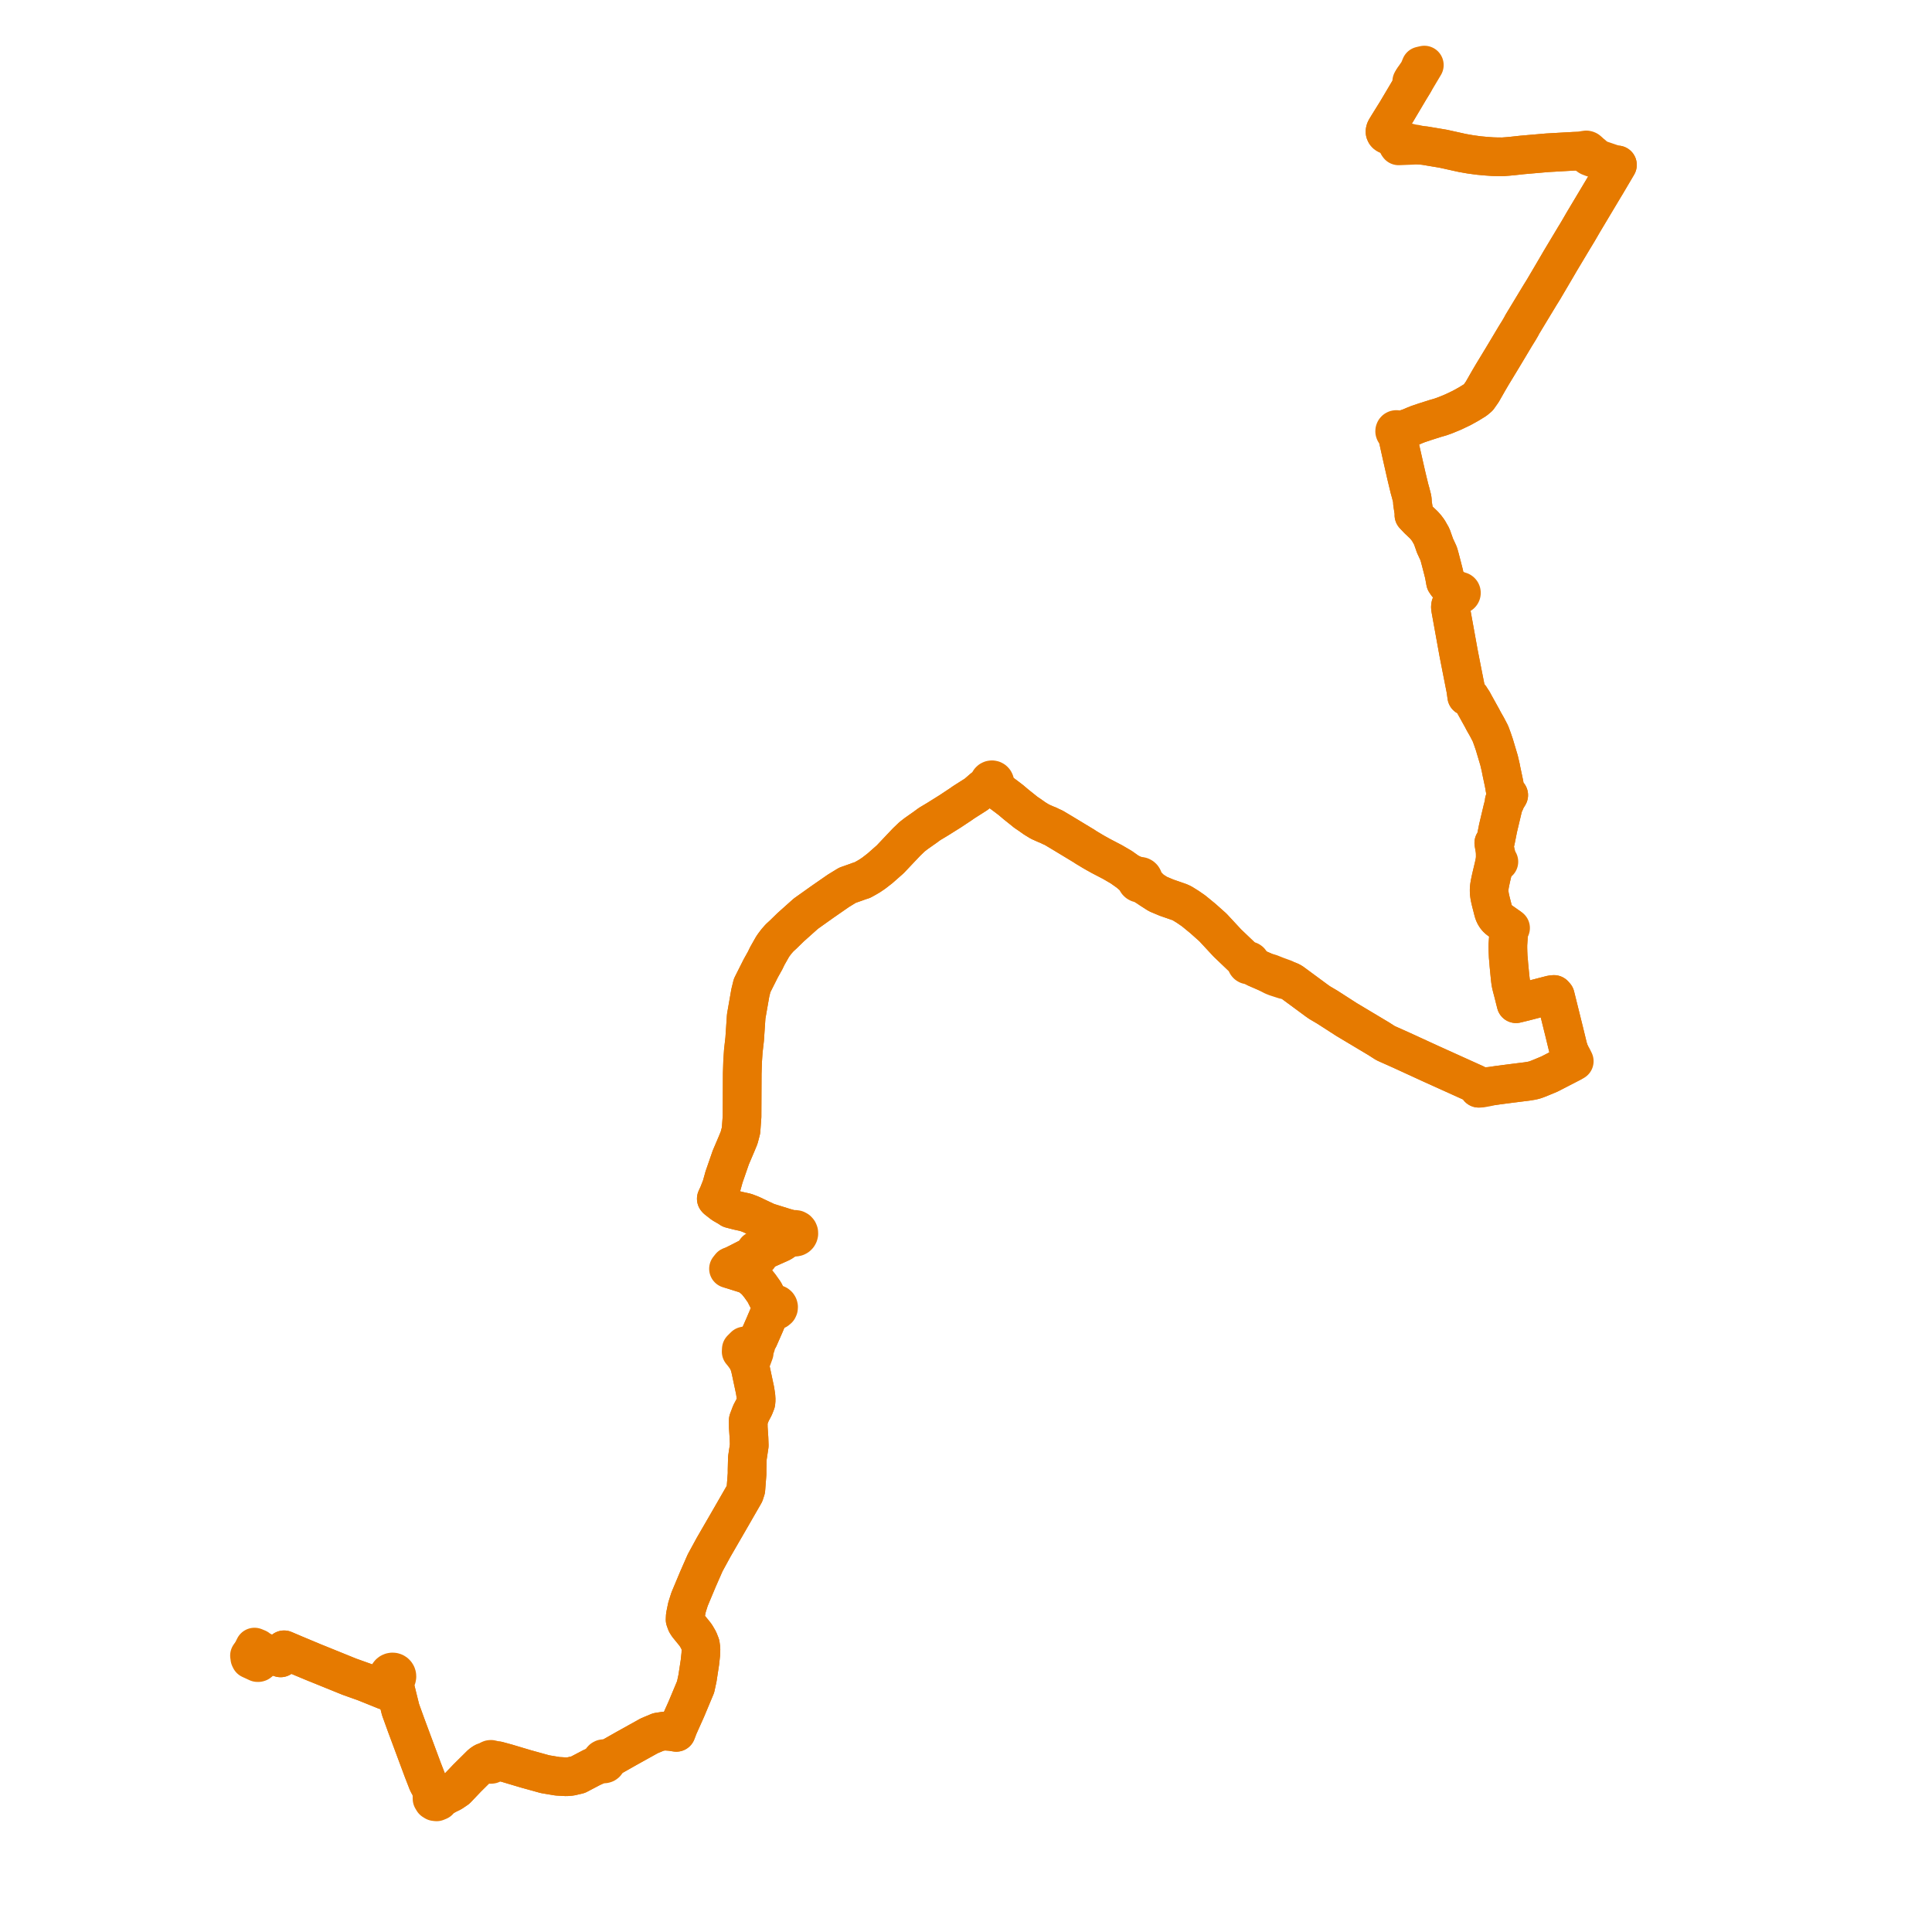     
<svg width="593.896" height="593.896" version="1.1"
     xmlns="http://www.w3.org/2000/svg">

  <title>Plan de ligne</title>
  <desc>Du 0000-00-00 au 9999-01-01</desc>

<path d='M 77.253 508.293 L 77.05 508.609 L 76.689 508.929 L 76.784 509.287 L 76.791 509.689 L 76.981 510.081 L 77.111 510.145 L 77.497 510.318 L 79.15 511.084 L 79.375 511.089 L 79.547 511.04 L 79.731 510.906 L 79.819 510.684 L 79.845 509.254 L 79.877 507.451 L 80.663 507.725 L 84.592 509.065 L 85.641 509.423 L 86.259 509.633 L 87.319 507.145 L 87.786 507.343 L 90.701 508.583 L 91.567 508.945 L 93.331 509.683 L 94.499 510.17 L 96.817 511.139 L 97.349 511.346 L 97.645 511.465 L 100.91 512.79 L 102.779 513.547 L 107.399 515.421 L 107.667 515.516 L 112.203 517.134 L 115.588 518.5 L 117.77 519.382 L 118.463 519.662 L 118.539 519.355 L 118.984 517.74 L 119.156 517.114 L 119.2 516.954 L 120.067 516.553 L 120.37 516.663 L 120.605 516.696 L 120.871 517.478 L 120.958 517.67 L 121.421 518.615 L 121.522 519.057 L 122.123 521.49 L 122.925 524.727 L 123.12 525.513 L 124.809 530.191 L 128.133 539.132 L 129.95 544.018 L 131.203 547.246 L 131.389 547.735 L 131.671 548.334 L 132.142 549.1 L 132.432 549.608 L 132.57 550.449 L 132.623 550.562 L 133.118 551.64 L 132.791 552.245 L 132.805 552.936 L 133.156 553.528 L 133.643 553.831 L 134.21 553.896 L 134.889 553.614 L 135.179 553.29 L 135.351 552.888 L 136.382 552.324 L 137.361 551.712 L 138.875 550.971 L 140.376 549.957 L 141.861 548.403 L 142.066 548.189 L 143.568 546.607 L 144.119 546.06 L 145.866 544.329 L 147.846 542.366 L 148.475 541.894 L 148.863 541.678 L 149.447 541.537 L 149.806 541.528 L 150.123 541.549 L 150.145 541.792 L 150.241 542.016 L 150.4 542.2 L 150.607 542.324 L 150.842 542.378 L 151.082 542.355 L 151.302 542.258 L 151.483 542.096 L 151.605 541.886 L 151.658 541.647 L 151.636 541.404 L 151.592 541.301 L 152.319 541.185 L 152.953 541.23 L 155.743 541.989 L 161.563 543.727 L 167.565 545.39 L 171.376 546.028 L 174.093 546.182 L 175.457 546.069 L 177.681 545.554 L 178.577 545.083 L 181.844 543.366 L 183.509 542.609 L 184.31 542.394 L 184.949 542.245 L 185.409 542.183 L 185.518 542.222 L 185.774 542.228 L 186.02 542.151 L 186.23 542.001 L 186.382 541.792 L 186.463 541.544 L 186.721 541.166 L 187.046 540.842 L 187.46 540.36 L 187.579 540.291 L 188.444 539.818 L 192.633 537.443 L 199.57 533.586 L 202.388 532.405 L 204.242 532.124 L 206.291 532.274 L 207.897 532.53 L 208.597 530.7 L 210.968 525.408 L 213.827 518.572 L 214.404 515.901 L 215.158 510.982 L 215.431 508.436 L 215.48 506.839 L 215.304 505.542 L 215.189 505.252 L 214.747 504.138 L 213.894 502.684 L 213.245 501.853 L 211.418 499.616 L 210.978 498.917 L 210.598 497.879 L 210.656 496.666 L 211.182 494.083 L 211.965 491.604 L 214.565 485.398 L 216.76 480.399 L 217.681 478.71 L 219.397 475.564 L 223.918 467.753 L 228.86 459.167 L 229.28 457.859 L 229.654 453.032 L 229.648 451.876 L 229.741 448.201 L 230.322 444.324 L 230.242 442.048 L 230.029 438.843 L 230.009 436.596 L 230.837 434.409 L 231.832 432.532 L 232.367 431.182 L 232.445 430.299 L 232.4 429.568 L 232.374 429.154 L 232.33 428.871 L 232.101 427.386 L 232.074 427.259 L 231.317 423.71 L 230.745 421.025 L 230.426 419.691 L 230.845 418.529 L 230.986 418.144 L 231.85 415.797 L 231.697 414.562 L 232.211 413.885 L 232.346 413.68 L 232.32 412.775 L 232.496 412.418 L 233.248 411.357 L 234.888 407.632 L 235.904 405.255 L 236.828 403.092 L 237.584 402.321 L 237.766 402.583 L 238.075 402.763 L 238.427 402.816 L 238.661 402.761 L 238.773 402.735 L 239.173 402.402 L 239.316 402.089 L 239.341 401.744 L 239.268 401.46 L 239.115 401.21 L 238.896 401.02 L 238.796 400.976 L 238.63 400.903 L 238.25 400.882 L 237.892 401.013 L 237.613 401.274 L 236.995 400.607 L 236.694 400.263 L 236.464 399.999 L 236.123 399.508 L 235.648 398.577 L 234.946 397.201 L 233.573 395.266 L 232.262 393.65 L 230.976 392.6 L 229.77 391.801 L 229.087 391.587 L 226.464 390.764 L 224.944 390.287 L 225.059 389.722 L 225.165 389.396 L 225.456 388.97 L 228.041 387.663 L 229.749 386.785 L 231.784 385.738 L 233.162 386.316 L 233.417 385.626 L 233.702 384.856 L 240.141 381.968 L 241.872 380.813 L 242.746 380.229 L 243.366 379.687 L 243.653 380.033 L 244.046 380.247 L 244.489 380.297 L 244.81 380.224 L 245.099 380.065 L 245.333 379.83 L 245.489 379.552 L 245.567 379.242 L 245.547 378.841 L 245.397 378.47 L 245.122 378.159 L 244.758 377.963 L 244.349 377.906 L 243.946 377.995 L 243.599 378.22 L 242.835 377.852 L 242.288 377.631 L 241.363 377.381 L 238.913 376.617 L 235.838 375.66 L 232.087 373.894 L 230.776 373.278 L 229.195 372.681 L 227.772 372.37 L 226.876 372.174 L 224.619 371.591 L 224.258 371.312 L 222.181 370.117 L 221.444 369.542 L 220.628 368.904 L 220.359 368.694 L 220.184 368.493 L 220.587 367.613 L 220.815 367.114 L 221.759 364.72 L 222.562 361.829 L 224.644 355.812 L 226.325 351.868 L 227.205 349.747 L 227.793 347.494 L 228.103 343.249 L 228.117 340.148 L 228.162 329.972 L 228.284 326.196 L 228.442 323.86 L 228.496 323.055 L 228.909 319.446 L 228.977 318.436 L 229.121 316.303 L 229.381 312.436 L 229.465 311.957 L 230.643 305.223 L 231.202 302.946 L 233.272 298.831 L 233.877 297.628 L 235.179 295.3 L 235.903 293.812 L 237.459 291.068 L 237.84 290.504 L 238.686 289.384 L 239.638 288.295 L 240.556 287.456 L 240.725 287.302 L 242.149 285.911 L 243.01 285.069 L 246.492 281.956 L 247.703 280.873 L 251.4 278.243 L 252.823 277.231 L 257.729 273.83 L 260.498 272.132 L 263.175 271.19 L 263.585 271.037 L 264.115 270.84 L 265.097 270.531 L 266.46 269.772 L 267.336 269.256 L 267.736 268.987 L 268.576 268.422 L 269.307 267.855 L 270.526 266.909 L 273.644 264.158 L 278.662 258.86 L 280.364 257.224 L 281.65 256.229 L 284.379 254.309 L 285.744 253.307 L 285.922 253.197 L 287.681 252.147 L 288.169 251.854 L 289.512 251.013 L 292.157 249.355 L 295.35 247.234 L 296.287 246.578 L 300.137 244.132 L 301.578 242.882 L 302.009 242.507 L 302.542 242.09 L 303.073 241.786 L 303.556 241.51 L 304.434 241.391 L 304.651 241.5 L 304.945 241.539 L 305.627 242.106 L 306.303 242.68 L 306.781 243.015 L 307.069 243.216 L 307.948 243.83 L 309.395 244.907 L 310.777 245.966 L 312.343 247.292 L 314.403 248.937 L 315.329 249.69 L 315.695 249.936 L 316.555 250.515 L 317.027 250.848 L 318.112 251.615 L 319.666 252.562 L 320.835 253.087 L 321.517 253.393 L 322.364 253.711 L 322.871 253.994 L 323.903 254.448 L 325.195 255.221 L 326.45 255.968 L 327.379 256.53 L 331.863 259.242 L 332.478 259.614 L 333.176 260.032 L 333.893 260.511 L 334.287 260.747 L 335.395 261.412 L 335.898 261.713 L 336.895 262.291 L 337.304 262.509 L 338.391 263.12 L 339.723 263.815 L 341.986 264.995 L 344.658 266.553 L 345.822 267.378 L 346.977 268.195 L 348.155 269.289 L 349.324 270.329 L 349.332 270.614 L 349.412 270.887 L 349.559 271.13 L 349.762 271.326 L 350.009 271.461 L 350.282 271.527 L 350.563 271.519 L 350.658 271.49 L 351.605 272.069 L 352.45 272.6 L 353.896 273.51 L 355.11 274.283 L 355.925 274.813 L 358.606 275.94 L 362.593 277.323 L 363.396 277.691 L 364.893 278.625 L 365.175 278.801 L 366.01 279.377 L 366.709 279.854 L 367.132 280.178 L 369.766 282.34 L 372.848 285.09 L 373.691 285.998 L 377.331 289.916 L 378.251 290.793 L 381.306 293.71 L 382.387 294.74 L 382.588 294.901 L 382.865 295.123 L 383.205 295.709 L 383.151 295.917 L 383.165 296.131 L 383.246 296.33 L 383.385 296.491 L 383.563 296.598 L 383.764 296.642 L 383.968 296.621 L 384.156 296.536 L 384.309 296.396 L 384.683 296.69 L 385.94 297.468 L 389.094 298.841 L 389.279 298.922 L 391.376 300.008 L 392.276 300.363 L 393.894 300.886 L 394.712 301.15 L 395.26 301.184 L 395.84 301.378 L 396.386 301.56 L 397.104 301.933 L 404.782 307.592 L 405.082 307.803 L 405.651 308.202 L 408.022 309.6 L 413.518 313.136 L 413.917 313.393 L 416.781 315.106 L 423.836 319.326 L 425.917 320.658 L 430.881 322.876 L 439.125 326.664 L 439.815 326.981 L 445.18 329.407 L 453.522 333.179 L 454.143 333.767 L 454.553 334.523 L 455.334 334.505 L 455.996 334.388 L 456.864 334.235 L 458.126 333.92 L 458.709 333.839 L 459.209 333.765 L 460.523 333.573 L 464.224 333.089 L 467.996 332.614 L 469.532 332.422 L 470.241 332.301 L 470.819 332.207 L 471.573 332.034 L 472.091 331.869 L 472.578 331.691 L 473.722 331.233 L 476.34 330.141 L 478.098 329.234 L 482.968 326.721 L 483.292 326.56 L 483.932 326.214 L 483.398 325.13 L 483.217 324.802 L 482.523 323.551 L 482.029 322.062 L 481.741 320.879 L 480.846 317.201 L 479.813 313.039 L 478.108 306.17 L 477.684 305.695 L 476.895 305.775 L 470.987 307.303 L 468.477 307.953 L 466.026 308.545 L 465.087 304.818 L 464.751 303.56 L 464.525 302.65 L 464.38 301.881 L 464.274 301.051 L 464.168 300.064 L 463.835 296.638 L 463.758 295.633 L 463.617 294.058 L 463.557 292.689 L 463.522 291.314 L 463.529 290.343 L 463.687 288.053 L 463.723 287.498 L 463.773 286.895 L 463.849 286.321 L 464.265 285.436 L 464.352 285.264 L 463.771 284.867 L 461.161 283.036 L 460.736 282.731 L 460.352 282.416 L 459.961 281.993 L 459.647 281.53 L 459.367 281.023 L 459.168 280.515 L 459.011 279.978 L 458.803 279.165 L 458.533 278.109 L 458.259 277.039 L 458.015 275.978 L 457.9 275.355 L 457.808 274.676 L 457.769 274.087 L 457.764 273.38 L 457.814 272.756 L 457.88 272.26 L 458.003 271.543 L 458.269 270.274 L 458.516 269.193 L 458.827 267.879 L 459.367 265.605 L 460.165 265.197 L 460.761 264.893 L 460.554 264.582 L 460.42 264.382 L 459.93 262.841 L 459.806 262.337 L 459.586 261.45 L 459.186 259.123 L 459.741 258.401 L 460.508 254.554 L 460.945 252.711 L 461.849 248.9 L 462.299 247.151 L 462.527 246.681 L 462.671 246.526 L 462.386 246.325 L 462.521 246.155 L 463.19 245.402 L 463.786 244.418 L 463.182 243.978 L 462.967 243.769 L 462.854 243.5 L 462.609 242.402 L 462.592 242.314 L 462.422 241.302 L 462.282 240.569 L 461.499 236.874 L 461.319 235.924 L 460.809 233.738 L 459.555 229.537 L 459.354 228.866 L 459.133 228.222 L 458.777 227.184 L 458.166 225.512 L 457.107 223.479 L 456.058 221.638 L 455.601 220.754 L 455.462 220.504 L 453.021 216.103 L 452.855 215.768 L 452.671 215.475 L 452.101 214.612 L 451.987 214.41 L 451.809 214.208 L 451.579 214.073 L 451.233 214.018 L 450.867 214.053 L 450.736 213.095 L 450.586 211.996 L 450.358 210.848 L 449.766 207.858 L 449.288 205.442 L 448.364 200.71 L 448.172 199.653 L 446.793 192.041 L 445.938 187.325 L 445.85 186.619 L 445.909 186.128 L 446.083 185.743 L 446.425 185.195 L 446.94 184.517 L 447.612 183.622 L 448.355 182.628 L 448.478 182.72 L 448.623 182.772 L 448.775 182.779 L 448.923 182.741 L 449.054 182.661 L 449.156 182.546 L 449.22 182.41 L 449.244 182.261 L 449.225 182.111 L 449.165 181.972 L 449.069 181.857 L 448.945 181.774 L 448.804 181.73 L 448.656 181.728 L 448.513 181.769 L 448.387 181.848 L 448.289 181.959 L 447.247 181.165 L 447.063 181.052 L 446.481 180.694 L 445.886 180.364 L 445.481 180.098 L 445.349 179.995 L 444.824 179.586 L 444.338 178.874 L 444.079 177.452 L 443.894 176.441 L 443.397 174.497 L 443.066 173.226 L 442.617 171.496 L 442.25 170.191 L 441.09 167.686 L 440.924 167.185 L 440.111 164.892 L 439.065 163.058 L 438.388 162.146 L 437.67 161.334 L 436.12 159.868 L 435.901 159.66 L 434.631 158.314 L 434.673 157.746 L 434.493 156.572 L 434.469 156.414 L 434.271 155.175 L 434.223 154.878 L 434.184 154.524 L 434.173 153.967 L 434.106 153.344 L 433.631 151.473 L 433.227 150.028 L 432.983 148.984 L 432.759 148.084 L 432.238 145.892 L 431.039 140.6 L 430.776 139.442 L 429.51 133.713 L 429.467 133.55 L 429.363 133.057 L 429.392 133.053 L 429.551 132.967 L 429.671 132.832 L 429.739 132.662 L 429.745 132.48 L 430.141 132.453 L 430.923 132.267 L 433.495 131.367 L 434.937 130.748 L 435.887 130.369 L 438.018 129.651 L 441.367 128.587 L 442.794 128.179 L 444.232 127.668 L 446.396 126.777 L 446.739 126.636 L 449.325 125.4 L 451.44 124.23 L 453.471 122.984 L 454.453 122.159 L 455.657 120.44 L 457.71 116.842 L 458.63 115.285 L 458.801 114.994 L 460.292 112.54 L 461.194 111.05 L 462.023 109.68 L 463.157 107.789 L 463.318 107.518 L 463.621 107.014 L 464.385 105.736 L 465.79 103.38 L 466.981 101.457 L 467.641 100.317 L 467.958 99.705 L 470.712 95.149 L 471.932 93.132 L 472.518 92.163 L 473.346 90.795 L 473.797 90.069 L 474.46 88.999 L 475.026 88.04 L 475.568 87.119 L 477.025 84.645 L 478.472 82.179 L 478.77 81.668 L 479.57 80.294 L 479.648 80.16 L 482.463 75.464 L 483.943 72.995 L 484.404 72.242 L 485.005 71.244 L 485.119 71.054 L 486.112 69.344 L 486.82 68.125 L 488.757 64.884 L 490.05 62.721 L 490.318 62.273 L 493.323 57.248 L 493.693 56.646 L 496.391 52.072 L 496.984 51.066 L 497.206 50.689 L 496.581 50.618 L 496.084 50.506 L 494.198 49.864 L 492.775 49.38 L 492.663 49.343 L 492.209 49.188 L 491.302 48.921 L 490.666 48.663 L 490.305 48.214 L 489.621 47.563 L 489.146 47.197 L 488.317 46.442 L 488.059 46.225 L 487.858 46.133 L 487.621 46.079 L 486.935 46.182 L 485.933 46.42 L 483.875 46.493 L 480.866 46.66 L 477.622 46.846 L 475.595 46.962 L 469.983 47.448 L 467.984 47.621 L 464.791 47.968 L 463.364 48.097 L 461.919 48.203 L 460.399 48.196 L 458.823 48.15 L 456.932 48.021 L 454.607 47.809 L 452.02 47.459 L 449.553 47.026 L 443.649 45.722 L 442.452 45.52 L 439.31 44.993 L 438.093 44.787 L 436.651 44.636 L 435.255 44.298 L 434.034 44.124 L 432.764 43.798 L 431.306 43.353 L 430.161 42.895 L 429.832 42.688 L 429.416 42.507 L 428.856 42.375 L 427.571 41.853 L 426.743 41.522 L 426.379 41.37 L 426.113 41.192 L 425.925 40.987 L 425.768 40.646 L 425.759 40.315 L 425.848 39.957 L 426.012 39.631 L 426.624 38.616 L 427.982 36.432 L 428.996 34.802 L 429.348 34.237 L 432.261 29.328 L 433.2 27.744 L 434.603 25.444 L 436.454 22.333 L 437.114 21.225 L 437.843 20 L 437.149 20.161 L 436.741 20.256 L 436.094 21.846 L 435.135 23.258 L 434.396 24.378' fill='transparent' stroke='#E67A00' stroke-linecap='round' stroke-linejoin='round' stroke-width='11.878'/><path d='M 434.51 24.206 L 434.396 24.378 L 433.963 25.036 L 434.373 25.297 L 434.603 25.444 L 433.2 27.744 L 432.261 29.328 L 430.418 32.433 L 429.348 34.237 L 427.982 36.432 L 426.624 38.616 L 426.012 39.631 L 425.848 39.957 L 425.759 40.315 L 425.768 40.646 L 425.925 40.987 L 426.113 41.192 L 426.379 41.37 L 426.743 41.522 L 427.571 41.853 L 428.856 42.375 L 429.179 42.746 L 429.349 43.046 L 429.477 43.396 L 429.463 43.663 L 429.534 44.082 L 429.744 44.567 L 429.939 44.843 L 430.794 44.81 L 435.277 44.624 L 436.651 44.636 L 438.093 44.787 L 439.31 44.993 L 443.649 45.722 L 446.505 46.353 L 449.553 47.026 L 452.02 47.459 L 454.607 47.809 L 456.932 48.021 L 458.823 48.15 L 460.399 48.196 L 461.919 48.203 L 463.364 48.097 L 464.791 47.968 L 467.984 47.621 L 469.983 47.448 L 475.595 46.962 L 477.622 46.846 L 480.866 46.66 L 483.875 46.493 L 485.933 46.42 L 486.707 46.594 L 487.335 47.132 L 488.211 47.894 L 488.629 48.145 L 489.142 48.335 L 489.549 48.497 L 490.666 48.663 L 491.302 48.921 L 491.671 49.284 L 492.051 49.54 L 494.592 50.454 L 495.538 50.772 L 496.302 50.799 L 497.206 50.689 L 496.984 51.066 L 496.391 52.072 L 493.693 56.646 L 493.323 57.248 L 490.914 61.276 L 490.318 62.273 L 490.05 62.721 L 486.82 68.125 L 486.112 69.344 L 485.119 71.054 L 485.005 71.244 L 484.404 72.242 L 483.943 72.995 L 482.463 75.464 L 479.648 80.16 L 479.57 80.294 L 478.77 81.668 L 478.472 82.179 L 477.025 84.645 L 475.026 88.04 L 474.46 88.999 L 473.797 90.069 L 473.346 90.795 L 472.518 92.163 L 471.932 93.132 L 470.712 95.149 L 467.958 99.705 L 467.641 100.317 L 466.981 101.457 L 465.79 103.38 L 464.385 105.736 L 463.621 107.014 L 463.318 107.518 L 463.157 107.789 L 462.023 109.68 L 461.194 111.05 L 460.292 112.54 L 458.801 114.994 L 458.63 115.285 L 457.71 116.842 L 455.657 120.44 L 454.453 122.159 L 453.471 122.984 L 451.44 124.23 L 449.325 125.4 L 446.739 126.636 L 446.396 126.777 L 444.232 127.668 L 442.794 128.179 L 441.367 128.587 L 438.018 129.651 L 435.887 130.369 L 434.937 130.748 L 433.495 131.367 L 430.923 132.267 L 430.141 132.453 L 429.745 132.48 L 429.689 132.306 L 429.578 132.163 L 429.425 132.067 L 429.249 132.028 L 429.071 132.054 L 428.913 132.14 L 428.792 132.275 L 428.725 132.444 L 428.718 132.627 L 428.734 132.674 L 428.774 132.8 L 428.885 132.944 L 429.038 133.041 L 429.214 133.078 L 429.363 133.057 L 429.467 133.55 L 429.51 133.713 L 429.994 135.906 L 430.776 139.442 L 432.238 145.892 L 432.759 148.084 L 432.983 148.984 L 433.227 150.028 L 433.631 151.473 L 434.106 153.344 L 434.173 153.967 L 434.184 154.524 L 434.223 154.878 L 434.271 155.175 L 434.469 156.414 L 434.493 156.572 L 434.673 157.746 L 434.631 158.314 L 435.901 159.66 L 436.12 159.868 L 437.67 161.334 L 438.388 162.146 L 439.065 163.058 L 440.111 164.892 L 440.924 167.185 L 441.09 167.686 L 441.693 168.99 L 442.25 170.191 L 442.617 171.496 L 443.397 174.497 L 443.894 176.441 L 444.079 177.452 L 444.338 178.874 L 444.824 179.586 L 445.349 179.995 L 445.481 180.098 L 445.886 180.364 L 446.481 180.694 L 447.063 181.052 L 447.247 181.165 L 448.289 181.959 L 448.227 182.09 L 448.202 182.233 L 448.216 182.378 L 448.269 182.512 L 448.355 182.628 L 447.612 183.622 L 446.94 184.517 L 446.425 185.195 L 446.083 185.743 L 445.909 186.128 L 445.85 186.619 L 445.938 187.325 L 446.793 192.041 L 448.172 199.653 L 448.364 200.71 L 449.288 205.442 L 450.358 210.848 L 450.586 211.996 L 450.736 213.095 L 450.867 214.053 L 451.233 214.018 L 451.579 214.073 L 451.809 214.208 L 451.987 214.41 L 452.101 214.612 L 452.671 215.475 L 452.855 215.768 L 453.021 216.103 L 455.462 220.504 L 455.601 220.754 L 456.058 221.638 L 457.107 223.479 L 458.166 225.512 L 458.777 227.184 L 459.133 228.222 L 459.354 228.866 L 459.555 229.537 L 460.809 233.738 L 461.319 235.924 L 461.499 236.874 L 461.897 238.756 L 462.282 240.569 L 462.422 241.302 L 462.592 242.314 L 462.609 242.402 L 462.854 243.5 L 462.967 243.769 L 463.182 243.978 L 463.786 244.418 L 463.19 245.402 L 462.521 246.155 L 462.386 246.325 L 462.671 246.526 L 462.527 246.681 L 462.299 247.151 L 461.849 248.9 L 460.901 252.896 L 460.508 254.554 L 459.741 258.401 L 459.186 259.123 L 459.586 261.45 L 459.613 263.715 L 459.476 264.767 L 459.367 265.605 L 458.516 269.193 L 458.269 270.274 L 458.003 271.543 L 457.88 272.26 L 457.814 272.756 L 457.764 273.38 L 457.769 274.087 L 457.808 274.676 L 457.9 275.355 L 458.015 275.978 L 458.259 277.039 L 458.533 278.109 L 458.803 279.165 L 459.011 279.978 L 459.168 280.515 L 459.367 281.023 L 459.647 281.53 L 459.961 281.993 L 460.352 282.416 L 460.736 282.731 L 461.161 283.036 L 462.89 284.249 L 463.771 284.867 L 463.849 286.321 L 463.773 286.895 L 463.723 287.498 L 463.687 288.053 L 463.529 290.343 L 463.522 291.314 L 463.557 292.689 L 463.617 294.058 L 463.758 295.633 L 463.835 296.638 L 464.168 300.064 L 464.274 301.051 L 464.38 301.881 L 464.525 302.65 L 464.751 303.56 L 465.087 304.818 L 466.026 308.545 L 468.477 307.953 L 473.211 306.728 L 476.895 305.775 L 477.684 305.695 L 478.108 306.17 L 480.846 317.201 L 481.741 320.879 L 482.029 322.062 L 482.523 323.551 L 482.499 324.795 L 482.619 325.829 L 482.968 326.721 L 476.34 330.141 L 473.722 331.233 L 472.578 331.691 L 472.091 331.869 L 471.573 332.034 L 470.819 332.207 L 470.241 332.301 L 469.532 332.422 L 467.996 332.614 L 465.495 332.929 L 464.224 333.089 L 460.523 333.573 L 459.209 333.765 L 458.709 333.839 L 458.126 333.92 L 456.708 334 L 455.371 334.117 L 454.553 334.523 L 454.143 333.767 L 453.522 333.179 L 445.112 329.376 L 439.815 326.981 L 439.125 326.664 L 430.881 322.876 L 425.917 320.658 L 423.836 319.326 L 413.917 313.393 L 413.518 313.136 L 408.022 309.6 L 406.872 308.921 L 405.651 308.202 L 405.082 307.803 L 404.782 307.592 L 397.104 301.933 L 396.386 301.56 L 395.84 301.378 L 395.26 301.184 L 394.779 300.844 L 392.407 299.983 L 391.507 299.624 L 390.377 299.173 L 389.279 298.922 L 389.094 298.841 L 388.065 298.393 L 385.94 297.468 L 384.683 296.69 L 384.309 296.396 L 384.406 296.229 L 384.451 296.039 L 384.44 295.845 L 384.374 295.663 L 384.258 295.507 L 384.088 295.386 L 383.889 295.324 L 383.682 295.329 L 382.865 295.123 L 382.588 294.901 L 382.387 294.74 L 381.306 293.71 L 378.251 290.793 L 377.331 289.916 L 372.848 285.09 L 370.62 283.102 L 369.766 282.34 L 367.132 280.178 L 366.709 279.854 L 366.01 279.377 L 365.175 278.801 L 364.893 278.625 L 363.396 277.691 L 362.593 277.323 L 358.606 275.94 L 355.925 274.813 L 355.11 274.283 L 353.896 273.51 L 352.024 271.486 L 351.462 270.555 L 351.455 270.27 L 351.375 269.997 L 351.228 269.754 L 351.024 269.559 L 350.777 269.423 L 350.504 269.357 L 350.224 269.365 L 349.955 269.446 L 348.509 268.858 L 346.977 268.195 L 344.658 266.553 L 341.986 264.995 L 339.723 263.815 L 338.391 263.12 L 337.304 262.509 L 336.895 262.291 L 335.898 261.713 L 335.395 261.412 L 334.287 260.747 L 333.893 260.511 L 333.176 260.032 L 332.478 259.614 L 331.863 259.242 L 327.379 256.53 L 326.45 255.968 L 325.195 255.221 L 323.903 254.448 L 322.871 253.994 L 322.364 253.711 L 321.517 253.393 L 320.835 253.087 L 319.666 252.562 L 318.112 251.615 L 317.027 250.848 L 316.555 250.515 L 315.695 249.936 L 315.329 249.69 L 314.403 248.937 L 312.343 247.292 L 310.777 245.966 L 309.395 244.907 L 307.948 243.83 L 307.069 243.216 L 306.781 243.015 L 306.303 242.68 L 305.627 242.106 L 305.581 241.229 L 305.662 241.141 L 305.782 240.891 L 305.795 240.809 L 305.823 240.616 L 305.782 240.342 L 305.657 240.086 L 305.523 239.945 L 305.462 239.882 L 305.215 239.747 L 304.939 239.696 L 304.66 239.732 L 304.406 239.853 L 304.201 240.046 L 304.063 240.295 L 304.026 240.483 L 304.006 240.589 L 304.024 240.723 L 303.556 241.51 L 303.073 241.786 L 302.542 242.09 L 302.009 242.507 L 301.578 242.882 L 300.137 244.132 L 296.287 246.578 L 295.35 247.234 L 292.157 249.355 L 288.169 251.854 L 287.681 252.147 L 285.922 253.197 L 285.744 253.307 L 284.379 254.309 L 281.65 256.229 L 280.364 257.224 L 278.662 258.86 L 276.47 261.174 L 273.644 264.158 L 270.526 266.909 L 269.307 267.855 L 268.576 268.422 L 267.736 268.987 L 267.336 269.256 L 266.46 269.772 L 265.097 270.531 L 264.115 270.84 L 263.585 271.037 L 263.175 271.19 L 260.498 272.132 L 257.729 273.83 L 256.008 275.023 L 252.823 277.231 L 247.703 280.873 L 246.492 281.956 L 243.01 285.069 L 242.149 285.911 L 240.725 287.302 L 240.556 287.456 L 239.638 288.295 L 238.686 289.384 L 237.84 290.504 L 237.459 291.068 L 235.903 293.812 L 235.179 295.3 L 233.877 297.628 L 233.272 298.831 L 231.202 302.946 L 230.643 305.223 L 229.465 311.957 L 229.381 312.436 L 228.977 318.436 L 228.909 319.446 L 228.496 323.055 L 228.442 323.86 L 228.284 326.196 L 228.162 329.972 L 228.117 340.148 L 228.103 343.249 L 227.793 347.494 L 227.205 349.747 L 226.325 351.868 L 224.644 355.812 L 223.323 359.63 L 222.562 361.829 L 221.759 364.72 L 220.815 367.114 L 220.587 367.613 L 220.184 368.493 L 220.359 368.694 L 220.628 368.904 L 221.444 369.542 L 222.181 370.117 L 224.258 371.312 L 224.619 371.591 L 226.876 372.174 L 229.195 372.681 L 230.776 373.278 L 232.087 373.894 L 235.838 375.66 L 238.913 376.617 L 241.363 377.381 L 242.288 377.631 L 242.835 377.852 L 243.599 378.22 L 243.397 378.466 L 243.267 378.756 L 243.217 379.072 L 243.251 379.39 L 243.366 379.687 L 242.746 380.229 L 241.332 381.173 L 240.141 381.968 L 233.702 384.856 L 232.354 384.37 L 231.784 385.738 L 228.041 387.663 L 226.44 388.472 L 225.456 388.97 L 224.525 389.275 L 224.092 389.82 L 223.934 390.017 L 224.944 390.287 L 226.464 390.764 L 229.087 391.587 L 229.77 391.801 L 230.976 392.6 L 232.262 393.65 L 233.222 394.834 L 233.573 395.266 L 234.946 397.201 L 235.648 398.577 L 236.123 399.508 L 236.464 399.999 L 236.694 400.263 L 236.995 400.607 L 237.613 401.274 L 237.439 401.718 L 237.495 402.193 L 237.584 402.321 L 236.828 403.092 L 234.888 407.632 L 234.054 409.526 L 233.248 411.357 L 232.496 412.418 L 232.32 412.775 L 231.967 413.186 L 231.803 413.668 L 231.203 413.696 L 230.803 413.706 L 230.3 413.695 L 229.436 413.63 L 228.865 413.75 L 228.11 414.503 L 227.874 414.738 L 227.831 415.497 L 228.091 415.795 L 228.445 416.25 L 228.765 416.662 L 229.589 417.842 L 229.773 418.228 L 229.988 418.683 L 230.426 419.691 L 230.745 421.025 L 231.222 423.26 L 231.317 423.71 L 232.074 427.259 L 232.101 427.386 L 232.33 428.871 L 232.374 429.154 L 232.4 429.568 L 232.445 430.299 L 232.367 431.182 L 231.832 432.532 L 230.837 434.409 L 230.009 436.596 L 230.029 438.843 L 230.242 442.048 L 230.322 444.324 L 229.741 448.201 L 229.648 451.876 L 229.654 453.032 L 229.28 457.859 L 228.86 459.167 L 223.918 467.753 L 222.224 470.679 L 219.397 475.564 L 216.76 480.399 L 214.565 485.398 L 211.965 491.604 L 211.182 494.083 L 210.834 495.791 L 210.656 496.666 L 210.598 497.879 L 210.978 498.917 L 211.418 499.616 L 213.245 501.853 L 213.894 502.684 L 214.747 504.138 L 215.189 505.252 L 215.304 505.542 L 215.48 506.839 L 215.431 508.436 L 215.158 510.982 L 214.404 515.901 L 213.827 518.572 L 212.08 522.75 L 210.968 525.408 L 208.597 530.7 L 207.897 532.53 L 206.291 532.274 L 204.242 532.124 L 202.388 532.405 L 199.57 533.586 L 192.633 537.443 L 188.444 539.818 L 187.579 540.291 L 187.46 540.36 L 186.869 540.506 L 186.29 540.618 L 185.964 540.649 L 185.692 540.592 L 185.417 540.63 L 185.172 540.76 L 184.984 540.967 L 184.876 541.226 L 184.553 541.665 L 184.248 541.937 L 183.806 542.288 L 183.509 542.609 L 181.844 543.366 L 177.681 545.554 L 175.457 546.069 L 174.093 546.182 L 171.376 546.028 L 167.565 545.39 L 161.563 543.727 L 155.743 541.989 L 154.879 541.754 L 152.953 541.23 L 152.319 541.185 L 151.592 541.301 L 151.54 541.179 L 151.381 540.996 L 151.174 540.871 L 150.939 540.818 L 150.858 540.826 L 150.7 540.841 L 150.479 540.938 L 150.298 541.1 L 150.175 541.31 L 150.123 541.549 L 149.806 541.528 L 149.447 541.537 L 148.863 541.678 L 148.475 541.894 L 147.846 542.366 L 145.866 544.329 L 144.119 546.06 L 143.568 546.607 L 142.066 548.189 L 141.861 548.403 L 140.376 549.957 L 138.875 550.971 L 137.361 551.712 L 136.228 551.691 L 135.128 551.765 L 134.648 551.36 L 134.037 551.225 L 133.193 550.273 L 133.068 550.131 L 132.432 549.608 L 132.142 549.1 L 131.671 548.334 L 131.389 547.735 L 131.203 547.246 L 130.303 544.928 L 129.95 544.018 L 124.809 530.191 L 123.12 525.513 L 122.123 521.49 L 121.522 519.057 L 121.421 518.615 L 121.354 517.592 L 121.344 517.376 L 121.279 516.549 L 121.468 516.431 L 121.635 516.284 L 121.771 516.103 L 121.83 516.024 L 121.96 515.725 L 122.016 515.403 L 121.995 515.077 L 121.899 514.764 L 121.799 514.596 L 121.732 514.485 L 121.506 514.253 L 121.231 514.082 L 120.925 513.982 L 120.604 513.959 L 120.287 514.013 L 119.991 514.142 L 119.734 514.339 L 119.626 514.475 L 119.53 514.593 L 119.392 514.887 L 119.325 515.208 L 119.335 515.534 L 119.422 515.849 L 119.2 516.954 L 119.156 517.114 L 118.984 517.74 L 118.539 519.355 L 118.463 519.662 L 117.77 519.382 L 115.588 518.5 L 112.203 517.134 L 110.166 516.407 L 107.667 515.516 L 107.399 515.421 L 102.779 513.547 L 100.91 512.79 L 97.645 511.465 L 97.349 511.346 L 96.817 511.139 L 94.499 510.17 L 91.567 508.945 L 90.701 508.583 L 89.415 508.036 L 87.786 507.343 L 87.319 507.145 L 86.259 509.633 L 85.641 509.423 L 81.473 508.001 L 80.663 507.725 L 79.877 507.451 L 79.408 506.868 L 79.202 506.708 L 78.405 506.377 L 78.233 506.308 L 77.992 506.795 L 77.253 508.293' fill='transparent' stroke='#E67A00' stroke-linecap='round' stroke-linejoin='round' stroke-width='11.878'/>
</svg>
